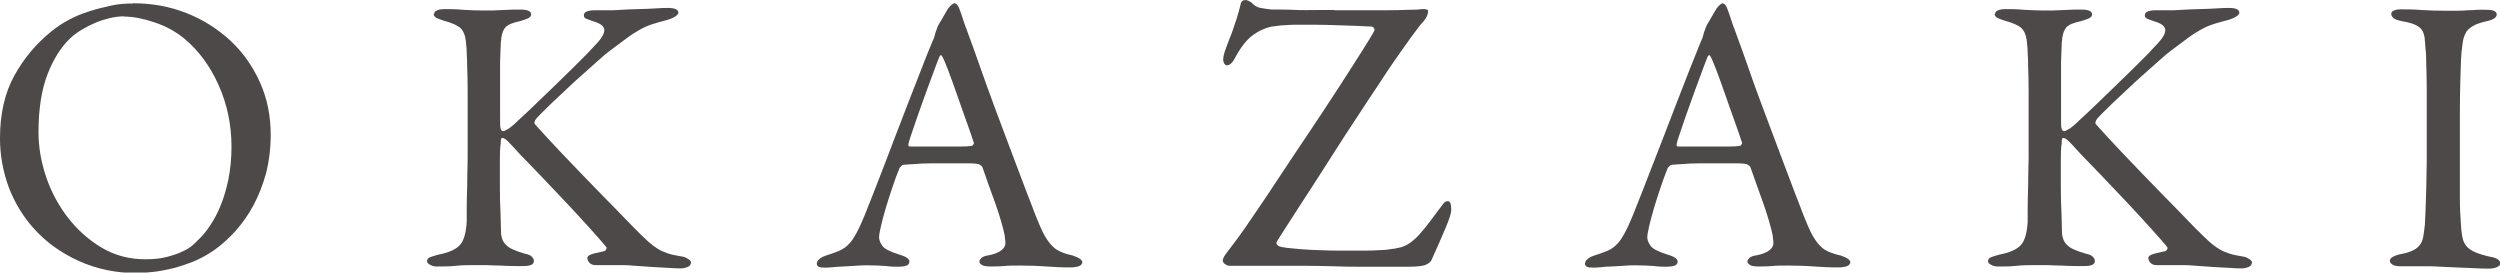 <?xml version="1.0" encoding="UTF-8"?>
<svg id="_レイヤー_2" data-name="レイヤー 2" xmlns="http://www.w3.org/2000/svg" viewBox="0 0 107.13 11.68">
  <defs>
    <style>
      .cls-1 {
        fill: #4c4948;
      }
    </style>
  </defs>
  <g id="_文字" data-name="文字">
    <g>
      <path class="cls-1" d="M5.7.14c.82,0,1.58.14,2.29.42.71.28,1.34.68,1.88,1.18.54.5.96,1.1,1.27,1.79.31.69.46,1.43.46,2.24,0,.6-.07,1.15-.2,1.66-.14.5-.32.96-.54,1.37-.22.41-.48.77-.77,1.1-.29.32-.59.59-.9.81-.27.19-.56.35-.86.48-.3.12-.6.22-.89.3-.29.07-.58.13-.86.16-.28.03-.52.05-.74.05-.87,0-1.7-.17-2.47-.52s-1.42-.82-1.95-1.42c-.45-.51-.8-1.09-1.05-1.75-.24-.66-.37-1.35-.37-2.09,0-1.05.21-1.95.62-2.69.41-.74.94-1.37,1.59-1.89.2-.17.45-.33.72-.48s.57-.27.88-.37c.31-.1.63-.18.95-.25s.63-.09.93-.09ZM5.32.7c-.18,0-.38.02-.59.07-.21.05-.42.11-.63.2-.21.09-.41.19-.61.31s-.37.25-.52.4c-.37.36-.69.87-.94,1.52-.25.65-.38,1.48-.38,2.47,0,.63.11,1.27.33,1.92.22.65.54,1.23.94,1.75.41.52.89.95,1.45,1.28.56.33,1.18.49,1.86.49.35,0,.66-.03.92-.1s.48-.14.66-.23c.18-.08.33-.17.43-.26.11-.09.18-.16.23-.22.17-.15.34-.35.51-.6.17-.25.33-.54.47-.88.14-.34.25-.72.34-1.14.08-.42.13-.88.13-1.39,0-.93-.18-1.81-.55-2.64-.37-.83-.87-1.5-1.5-2.02-.35-.28-.76-.51-1.24-.67-.48-.16-.91-.25-1.31-.25Z"/>
      <path class="cls-1" d="M18.6.61c0-.08.05-.14.14-.17.09-.04.2-.05.32-.05.2,0,.46,0,.78.03.32.02.61.03.88.03s.54,0,.83-.02.54-.02.75-.02c.31,0,.46.07.46.21,0,.07-.05.12-.14.17-.1.04-.21.08-.35.12-.29.06-.5.14-.61.26-.11.12-.18.34-.2.67-.01.16-.02.43-.03.81,0,.38,0,.77,0,1.17v1.1c0,.33,0,.52.02.58.02.08.06.12.12.12.03,0,.08-.02.14-.06.06-.04.1-.06.11-.06.09-.07.24-.19.43-.38.2-.18.42-.39.67-.63.25-.24.51-.49.79-.76.28-.27.54-.53.8-.78.25-.25.48-.47.67-.67s.33-.35.42-.45c.23-.25.32-.45.29-.59-.03-.14-.19-.25-.48-.33-.1-.04-.19-.07-.27-.1s-.12-.08-.12-.15c0-.08.04-.14.13-.17.08-.03.19-.05.31-.05h.2c.05,0,.1,0,.14,0,.04,0,.08,0,.13,0h.19c.1,0,.27,0,.5-.02s.48-.02.73-.03.5-.01.74-.03.42-.02.54-.02c.29,0,.44.07.44.2,0,.06-.05.11-.14.17-.09.06-.2.1-.32.14-.24.06-.45.12-.64.18-.19.06-.37.14-.55.24-.18.1-.37.22-.57.37-.2.15-.43.32-.71.53-.14.1-.3.24-.5.42s-.41.37-.64.57-.46.41-.69.63c-.23.21-.45.42-.64.6-.19.19-.36.35-.49.48-.14.14-.22.23-.25.29-.02.06-.03.09-.03.11s.01.04.03.06c.07.08.2.22.38.42.19.2.41.45.68.73.27.28.56.59.88.92s.63.65.95.98c.32.32.62.63.91.93.29.3.54.56.76.77.19.19.37.35.52.46.15.11.3.2.43.25.14.06.27.1.4.13.13.03.27.05.43.08.09.02.17.06.24.11.07.05.1.09.1.13,0,.09-.05.16-.14.2-.1.04-.19.06-.28.06-.11,0-.29,0-.52-.02-.23-.01-.47-.03-.72-.04-.25-.02-.49-.03-.72-.05s-.41-.03-.52-.03c-.31,0-.53,0-.68,0-.15,0-.32,0-.51,0-.12,0-.21-.04-.27-.11s-.08-.14-.08-.2c0-.05.04-.09.12-.13.08-.04.28-.09.61-.16.03-.01.06-.04.08-.08.02-.04.02-.07,0-.09-.12-.16-.35-.41-.66-.76-.32-.35-.66-.73-1.04-1.13s-.75-.79-1.11-1.17-.66-.68-.88-.91c-.23-.25-.39-.43-.5-.54s-.2-.17-.26-.17c-.04,0-.07.04-.07.13s0,.16-.02.23c-.01.08-.02.29-.02.63s0,.71,0,1.11c0,.4.01.79.03,1.16.01.38.02.64.02.8.01.23.09.41.23.54.14.14.41.25.79.36.16.03.26.08.31.14.05.06.08.11.08.17,0,.15-.15.22-.44.22-.09,0-.23,0-.41,0-.18,0-.37-.01-.58-.02-.2,0-.41-.01-.6-.02-.2,0-.37,0-.5,0-.27,0-.55,0-.82.03s-.55.03-.82.03c-.09,0-.18-.02-.27-.07-.09-.04-.14-.1-.14-.15,0-.08.04-.14.11-.17.07-.03.2-.07.38-.12.42-.08.72-.21.9-.39.18-.18.28-.52.31-1.02,0-.15,0-.35,0-.61s.01-.57.02-.92c0-.35.01-.74.02-1.16,0-.42,0-.86,0-1.33,0-.68,0-1.22,0-1.63s-.01-.73-.02-.98c0-.24-.01-.44-.02-.58,0-.14-.01-.29-.03-.45-.02-.29-.1-.5-.23-.63-.13-.12-.37-.23-.71-.32-.19-.06-.31-.11-.37-.15-.05-.05-.08-.09-.08-.14Z"/>
      <path class="cls-1" d="M40.92.14s.07.03.11.08c.04.05.09.17.16.37.07.23.17.52.31.89.14.37.28.77.44,1.22.22.62.45,1.28.71,1.97.26.69.51,1.35.74,1.97.23.62.44,1.17.62,1.64s.31.79.37.96c.14.35.26.63.37.83.11.2.23.36.35.48s.25.2.38.25c.14.06.3.11.49.15.27.09.41.19.41.29,0,.06-.04.11-.11.15-.07.04-.22.07-.43.07-.28,0-.62-.01-1-.04-.39-.03-.76-.04-1.14-.04-.27,0-.49,0-.65.02-.16.01-.35.02-.56.02s-.36-.02-.42-.07c-.07-.04-.1-.09-.1-.14s.03-.1.08-.15.16-.1.32-.12c.2-.04.36-.1.46-.16.1-.06.17-.13.21-.2.04-.07.05-.15.04-.24-.01-.08-.02-.17-.03-.26-.07-.35-.2-.79-.38-1.31-.19-.52-.38-1.05-.57-1.6-.01-.03-.05-.07-.11-.11-.06-.04-.22-.06-.47-.06h-.78c-.28,0-.56,0-.83,0-.27,0-.51.01-.72.03-.22.01-.37.02-.46.03-.03,0-.07.02-.1.05l-.08.08c-.11.27-.22.56-.32.87-.1.31-.2.6-.28.88-.08.28-.15.53-.2.75-.05.22-.08.38-.08.48s.04.22.13.35c.08.13.32.26.71.38.31.09.46.19.46.31,0,.09-.05.15-.15.18-.1.03-.21.04-.32.04-.15,0-.33,0-.54-.03-.21-.02-.48-.03-.8-.03-.16,0-.33,0-.51.02-.18.01-.35.02-.52.03s-.31.01-.44.03c-.13.01-.23.02-.3.02-.16,0-.26-.01-.31-.04-.05-.03-.08-.07-.08-.13s.03-.12.09-.18.16-.12.28-.16c.22-.07.39-.13.54-.19.14-.06.27-.13.38-.23s.22-.22.31-.38c.1-.16.21-.37.33-.65.07-.15.17-.4.31-.76.14-.36.31-.77.49-1.25.19-.48.38-.99.59-1.54.21-.55.42-1.08.62-1.61.2-.52.39-1.01.57-1.46.17-.45.33-.83.45-1.12.06-.12.09-.21.1-.27.01-.06.03-.11.05-.17.01-.02.03-.06.04-.11.02-.05.04-.11.08-.18.06-.09.12-.2.2-.34.08-.14.15-.25.2-.34.12-.15.22-.22.27-.22ZM41.68,6.22s.03-.02.04-.05c.02-.03.02-.06,0-.08-.07-.22-.17-.52-.31-.9-.14-.38-.27-.77-.41-1.16s-.26-.74-.38-1.05c-.12-.31-.2-.49-.23-.54-.05-.1-.09-.1-.14,0-.08.2-.19.49-.32.85-.14.36-.27.74-.41,1.12-.14.38-.26.74-.37,1.06-.11.32-.19.55-.22.69-.02.08,0,.12.08.12.17,0,.38,0,.62,0,.24,0,.49,0,.75,0s.5,0,.73,0,.42-.01.55-.03Z"/>
      <path class="cls-1" d="M57.17.44h1.07c.4,0,.78,0,1.14,0,.36,0,.69-.01.97-.02.28,0,.47-.01.56-.03.19-.01.29.02.29.08,0,.03-.01.09-.03.16-.02.07-.07.16-.15.26-.11.11-.3.36-.57.73-.27.37-.58.82-.94,1.34-.28.43-.59.9-.92,1.39-.33.5-.66,1-.99,1.51-.33.51-.65,1.01-.96,1.5s-.6.93-.86,1.33-.48.75-.67,1.04c-.19.29-.31.49-.38.6-.06.08-.03.15.07.22.05.02.16.05.33.07.18.02.38.04.63.06.24.02.5.03.78.04.28.01.54.02.79.02h.54c.22,0,.43,0,.65,0,.21,0,.41-.01.59-.02s.3-.01.38-.03c.2-.02.38-.05.53-.09.15-.04.29-.11.44-.22s.31-.26.48-.47c.18-.2.39-.49.66-.85.1-.14.18-.24.24-.32s.12-.12.2-.12c.1,0,.15.12.15.37,0,.14-.08.39-.24.77-.16.38-.36.84-.61,1.39-.04.08-.13.15-.25.2s-.37.08-.73.08c-.23,0-.51,0-.86,0s-.72,0-1.13,0-.82,0-1.25-.02c-.43-.01-.83-.02-1.2-.02s-.71,0-.99,0c-.29,0-.5,0-.62,0h-1.62c-.06,0-.12-.02-.19-.07-.07-.04-.1-.1-.1-.17s.07-.2.22-.39c.15-.19.32-.42.51-.68.1-.14.31-.43.61-.88.31-.45.66-.97,1.06-1.58.4-.61.83-1.25,1.28-1.92.45-.67.87-1.31,1.26-1.91.39-.6.72-1.12,1-1.56.28-.44.45-.72.52-.85.04-.07.05-.12.03-.16-.03-.04-.06-.07-.09-.08-.16-.01-.38-.02-.65-.03-.28-.01-.57-.02-.87-.03-.3-.01-.59-.02-.88-.02h-.68c-.07,0-.16,0-.28,0s-.24.01-.36.02c-.12,0-.24.01-.35.03-.11.01-.2.02-.25.03-.26.06-.52.17-.77.35-.26.18-.51.49-.76.94-.12.25-.25.37-.37.37-.06,0-.11-.04-.14-.13-.04-.08-.03-.23.04-.45.01-.04.05-.14.1-.28s.12-.31.2-.51c.07-.2.14-.41.21-.62.07-.21.12-.42.17-.61.02-.14.1-.2.22-.2.02,0,.07.01.13.04.06.03.11.06.14.09.09.1.2.17.32.2.12.03.3.05.53.08.11,0,.27,0,.47,0,.2,0,.42.01.65.02s.49,0,.76,0h.8Z"/>
      <path class="cls-1" d="M73.83.14s.07.03.11.08c.04.05.09.17.16.37.07.23.17.52.31.89.14.37.28.77.44,1.22.21.62.45,1.28.71,1.97.26.69.51,1.35.74,1.97s.44,1.17.62,1.64c.18.47.31.79.37.96.14.35.26.63.37.83.11.2.23.36.35.48s.25.2.38.25.3.11.49.15c.27.09.41.19.41.29,0,.06-.04.11-.11.15-.07.04-.22.07-.43.07-.28,0-.62-.01-1-.04-.39-.03-.77-.04-1.14-.04-.27,0-.49,0-.65.02-.16.01-.35.02-.56.02s-.36-.02-.42-.07-.1-.09-.1-.14.03-.1.08-.15c.06-.06.16-.1.32-.12.2-.04.36-.1.46-.16.1-.06.17-.13.21-.2s.05-.15.04-.24c-.01-.08-.02-.17-.03-.26-.07-.35-.2-.79-.38-1.31s-.38-1.05-.57-1.6c-.01-.03-.05-.07-.11-.11-.06-.04-.22-.06-.47-.06h-.78c-.28,0-.56,0-.82,0-.27,0-.51.01-.72.03-.22.01-.37.02-.46.03-.03,0-.07.02-.1.05l-.08.08c-.11.27-.22.56-.32.87-.1.31-.2.6-.28.88-.08.28-.15.53-.2.75-.05.22-.08.38-.08.48s.04.22.13.35c.08.13.32.26.71.38.31.09.46.19.46.31,0,.09-.05.15-.15.18-.1.03-.21.04-.32.04-.15,0-.33,0-.54-.03-.22-.02-.48-.03-.8-.03-.16,0-.33,0-.51.02-.18.01-.35.02-.52.03-.17,0-.31.01-.44.03-.13.01-.23.02-.3.02-.16,0-.26-.01-.31-.04s-.08-.07-.08-.13.03-.12.09-.18c.06-.06.16-.12.28-.16.21-.07.39-.13.54-.19s.27-.13.38-.23.22-.22.31-.38c.1-.16.21-.37.33-.65.07-.15.17-.4.31-.76.14-.36.31-.77.49-1.25.19-.48.39-.99.6-1.54.21-.55.42-1.08.62-1.61.2-.52.39-1.01.57-1.46s.33-.83.45-1.12c.06-.12.09-.21.1-.27.01-.06.03-.11.05-.17.01-.02.03-.06.04-.11.02-.05.04-.11.08-.18.06-.09.12-.2.2-.34.08-.14.15-.25.2-.34.12-.15.21-.22.27-.22ZM74.6,6.22s.03-.02.04-.05c.02-.03.02-.06,0-.08-.07-.22-.17-.52-.31-.9-.14-.38-.27-.77-.41-1.16-.14-.39-.26-.74-.38-1.05s-.2-.49-.23-.54c-.04-.1-.09-.1-.14,0-.08.2-.19.49-.32.85-.14.36-.27.74-.41,1.12-.14.38-.26.74-.37,1.06-.11.32-.19.55-.22.69-.02.08,0,.12.08.12.17,0,.38,0,.62,0,.24,0,.49,0,.75,0s.5,0,.73,0c.23,0,.42-.01.55-.03Z"/>
      <path class="cls-1" d="M85.49.61c0-.08.05-.14.14-.17.09-.04.2-.05.32-.05.2,0,.46,0,.78.03.32.02.61.03.88.03s.54,0,.83-.02.54-.02.75-.02c.31,0,.46.07.46.21,0,.07-.05.12-.14.17-.1.04-.21.08-.35.12-.29.06-.5.14-.61.26-.11.12-.18.34-.2.67-.01.16-.02.43-.03.81,0,.38,0,.77,0,1.17v1.1c0,.33,0,.52.02.58.02.08.06.12.12.12.03,0,.08-.02.14-.06.06-.04.1-.06.11-.06.09-.07.24-.19.43-.38.2-.18.42-.39.67-.63.25-.24.51-.49.79-.76.28-.27.54-.53.8-.78.25-.25.48-.47.67-.67s.33-.35.42-.45c.23-.25.32-.45.29-.59-.03-.14-.19-.25-.48-.33-.1-.04-.19-.07-.27-.1s-.12-.08-.12-.15c0-.08.04-.14.13-.17.08-.03.19-.05.31-.05h.2c.05,0,.1,0,.14,0,.04,0,.08,0,.13,0h.19c.1,0,.27,0,.5-.02s.48-.02.73-.03.5-.01.74-.03.42-.02.54-.02c.29,0,.44.07.44.2,0,.06-.05.11-.14.17-.09.06-.2.1-.32.14-.24.06-.45.12-.64.18-.19.06-.37.14-.55.24-.18.1-.37.22-.57.37-.2.15-.43.32-.71.53-.14.1-.3.24-.5.42s-.41.37-.64.57-.46.41-.69.63c-.23.21-.45.42-.64.6-.19.19-.36.35-.49.48-.14.14-.22.23-.25.29-.02.06-.03.09-.03.11s.01.04.03.06c.07.08.2.22.38.42.19.2.41.45.68.73.27.28.56.59.88.92s.63.65.95.98c.32.32.62.63.91.93.29.3.54.56.76.77.19.19.37.35.52.46.15.11.3.2.43.25.14.06.27.1.4.13.13.03.27.05.43.08.09.02.17.06.24.11.07.05.1.09.1.13,0,.09-.05.16-.14.2-.1.04-.19.06-.28.06-.11,0-.29,0-.52-.02-.23-.01-.47-.03-.72-.04-.25-.02-.49-.03-.72-.05s-.41-.03-.52-.03c-.31,0-.53,0-.68,0-.15,0-.32,0-.51,0-.12,0-.21-.04-.27-.11s-.08-.14-.08-.2c0-.05.04-.09.12-.13.08-.04.28-.09.61-.16.03-.01.06-.04.08-.08.02-.04.02-.07,0-.09-.12-.16-.35-.41-.66-.76-.32-.35-.66-.73-1.04-1.13s-.75-.79-1.11-1.17-.66-.68-.88-.91c-.23-.25-.39-.43-.5-.54s-.2-.17-.26-.17c-.04,0-.07.04-.07.13s0,.16-.02.23c-.01.08-.02.29-.02.63s0,.71,0,1.11c0,.4.01.79.03,1.16.01.38.02.64.02.8.01.23.09.41.23.54.14.14.41.25.79.36.16.03.26.08.31.14.05.06.08.11.08.17,0,.15-.15.22-.44.22-.09,0-.23,0-.41,0-.18,0-.37-.01-.58-.02-.2,0-.41-.01-.6-.02-.2,0-.37,0-.5,0-.27,0-.55,0-.82.03s-.55.03-.82.03c-.09,0-.18-.02-.27-.07-.09-.04-.14-.1-.14-.15,0-.08.04-.14.11-.17.07-.03.2-.07.38-.12.42-.08.72-.21.9-.39.18-.18.28-.52.31-1.02,0-.15,0-.35,0-.61s.01-.57.02-.92c0-.35.01-.74.02-1.16,0-.42,0-.86,0-1.33,0-.68,0-1.22,0-1.63s-.01-.73-.02-.98c0-.24-.01-.44-.02-.58,0-.14-.01-.29-.03-.45-.02-.29-.1-.5-.23-.63-.13-.12-.37-.23-.71-.32-.19-.06-.31-.11-.37-.15-.05-.05-.08-.09-.08-.14Z"/>
      <path class="cls-1" d="M103.99,5.83v-.94c0-.37,0-.74,0-1.11s-.01-.71-.02-1.01c0-.31-.01-.53-.03-.66-.01-.19-.03-.36-.04-.49-.02-.14-.06-.25-.12-.34-.06-.09-.16-.16-.29-.22-.13-.06-.31-.11-.55-.15-.19-.04-.32-.08-.38-.14s-.09-.11-.09-.17c0-.07.04-.12.12-.15.08-.04.18-.05.31-.05.23,0,.52,0,.88.03.36.02.69.03.97.03.2,0,.39,0,.55,0,.16,0,.31-.01.45-.02.14,0,.27-.01.4-.02s.27,0,.42,0c.28,0,.42.07.42.2s-.15.23-.44.29c-.25.06-.44.12-.57.2-.13.07-.23.16-.29.25-.06.1-.1.2-.13.31-.02.11-.04.22-.05.33-.02.14-.04.32-.05.54-.01.23-.02.53-.03.92-.01.39-.02.86-.02,1.44v2.1c0,.48,0,.95,0,1.42,0,.47.02.84.04,1.11.01.23.03.42.06.59.03.17.08.3.17.41.08.11.21.2.37.27.16.07.37.14.65.2.29.05.44.14.44.29,0,.07-.05.12-.15.16-.1.04-.2.06-.31.06-.21,0-.45,0-.7-.02-.25-.01-.49-.02-.72-.03-.23-.01-.45-.02-.65-.03s-.35-.02-.47-.02c-.12,0-.23,0-.32,0-.09,0-.18,0-.27,0s-.19,0-.3,0c-.11,0-.24,0-.4,0s-.27-.03-.34-.08c-.07-.05-.1-.1-.1-.16,0-.12.17-.22.51-.29.22-.04.38-.1.5-.16.12-.06.21-.14.28-.23.07-.09.11-.2.14-.34.02-.14.05-.31.07-.51.01-.15.02-.36.03-.64.01-.28.02-.59.03-.94s.01-.72.02-1.1c0-.39,0-.76,0-1.12Z"/>
    </g>
  </g>
</svg>